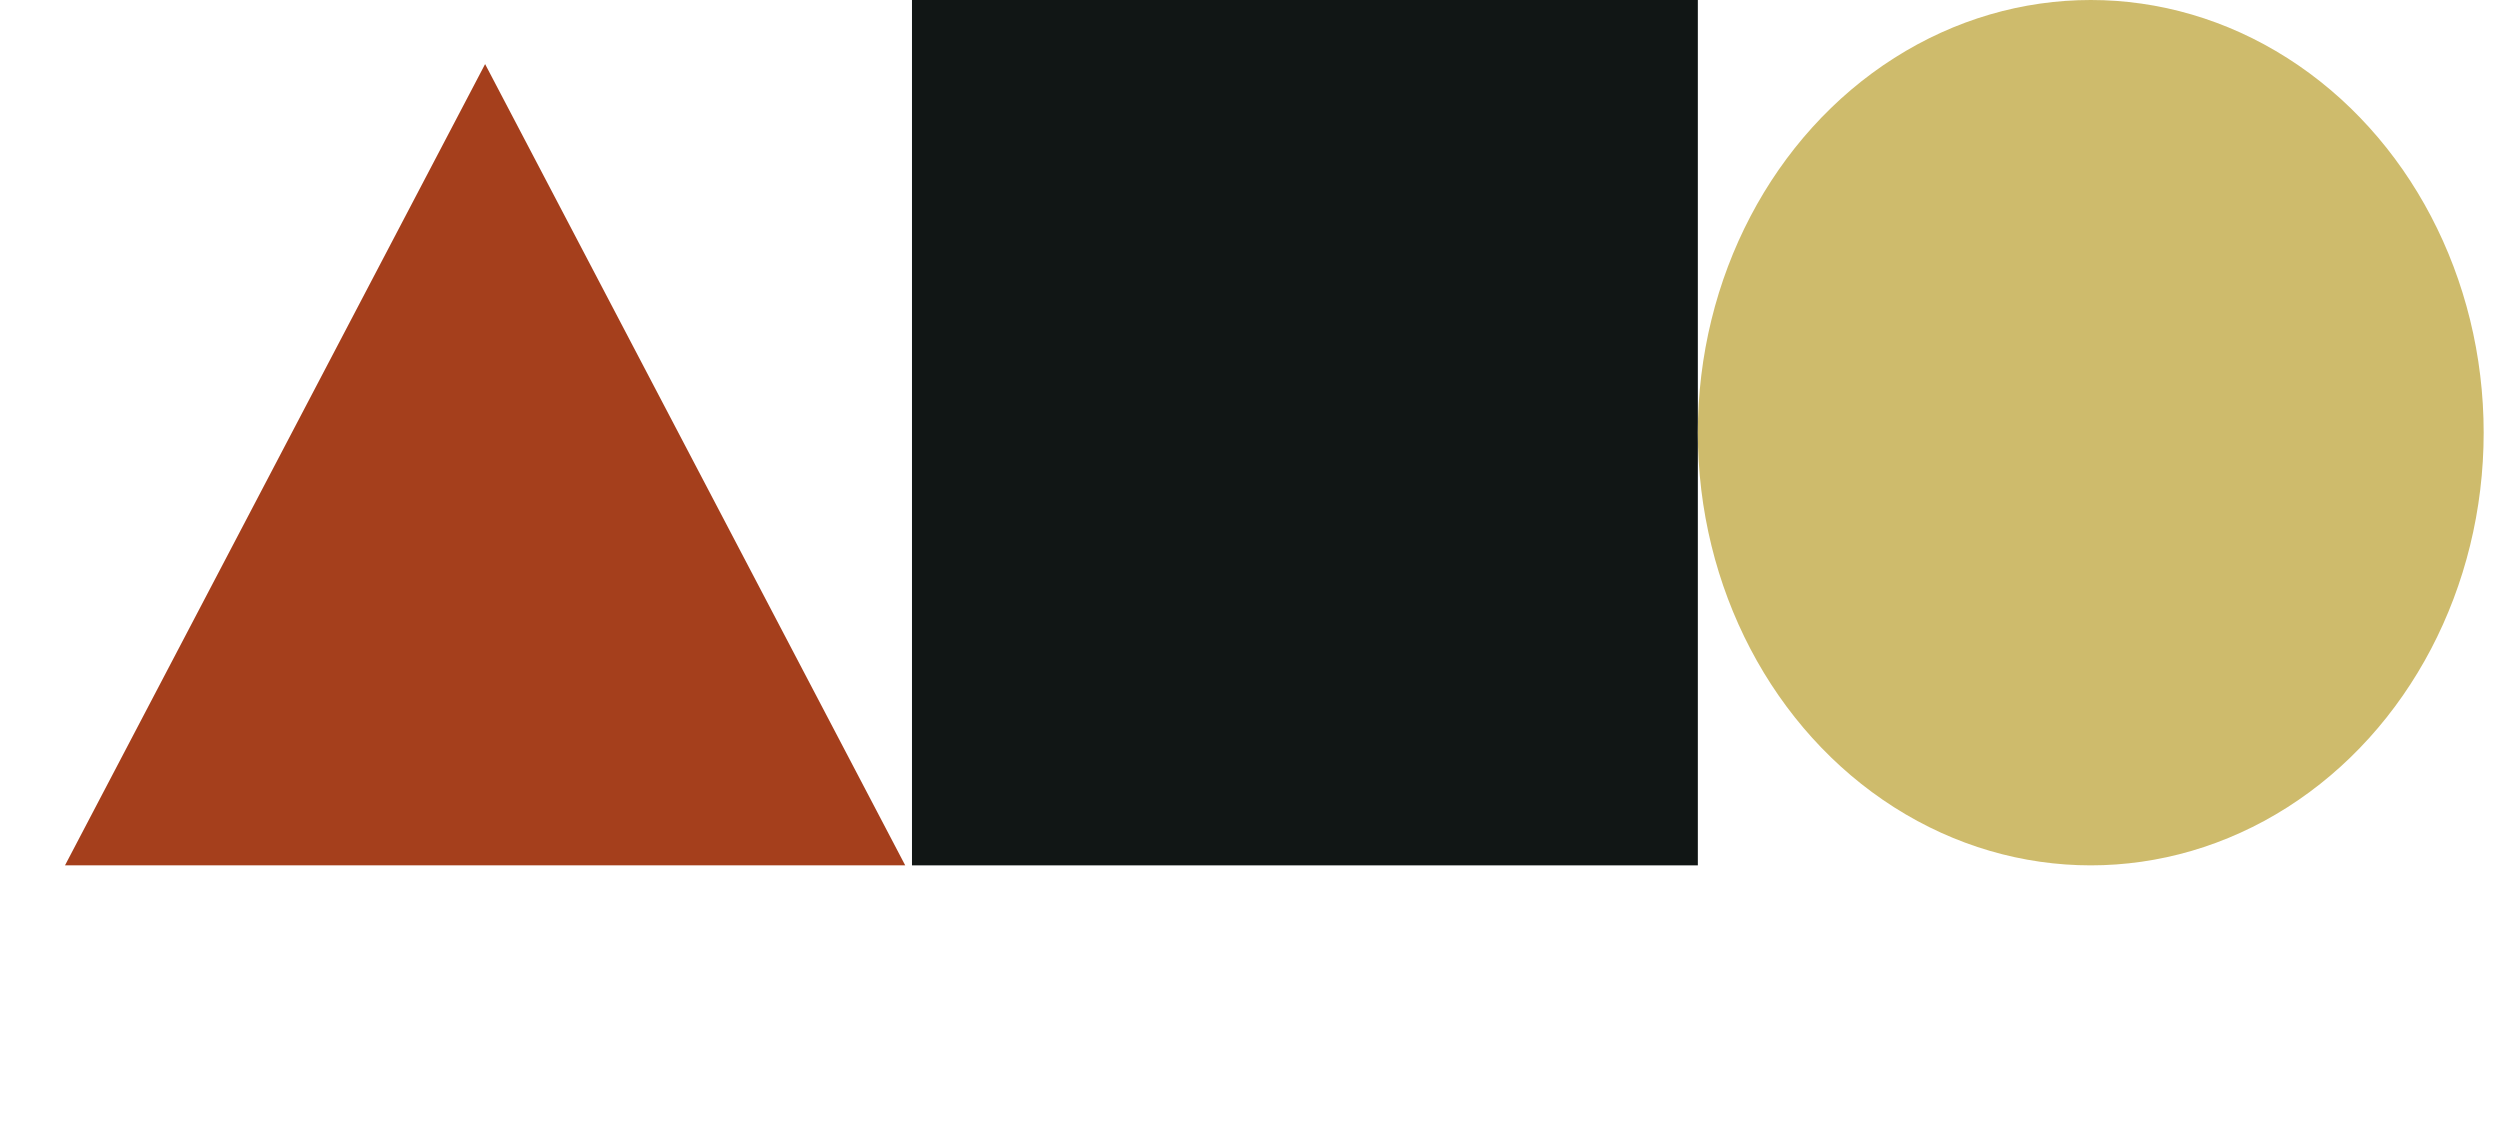 <svg xmlns="http://www.w3.org/2000/svg" width="96" height="44" viewBox="0 0 96 44" fill="none"><path d="M18.628 2.461L34.76 33.229H2.496L18.628 2.461Z" fill="#A53F1C"></path><rect x="35.02" width="30.177" height="33.23" fill="#111615"></rect><ellipse cx="80.285" cy="16.615" rx="15.088" ry="16.615" fill="#CEBB6C"></ellipse></svg>